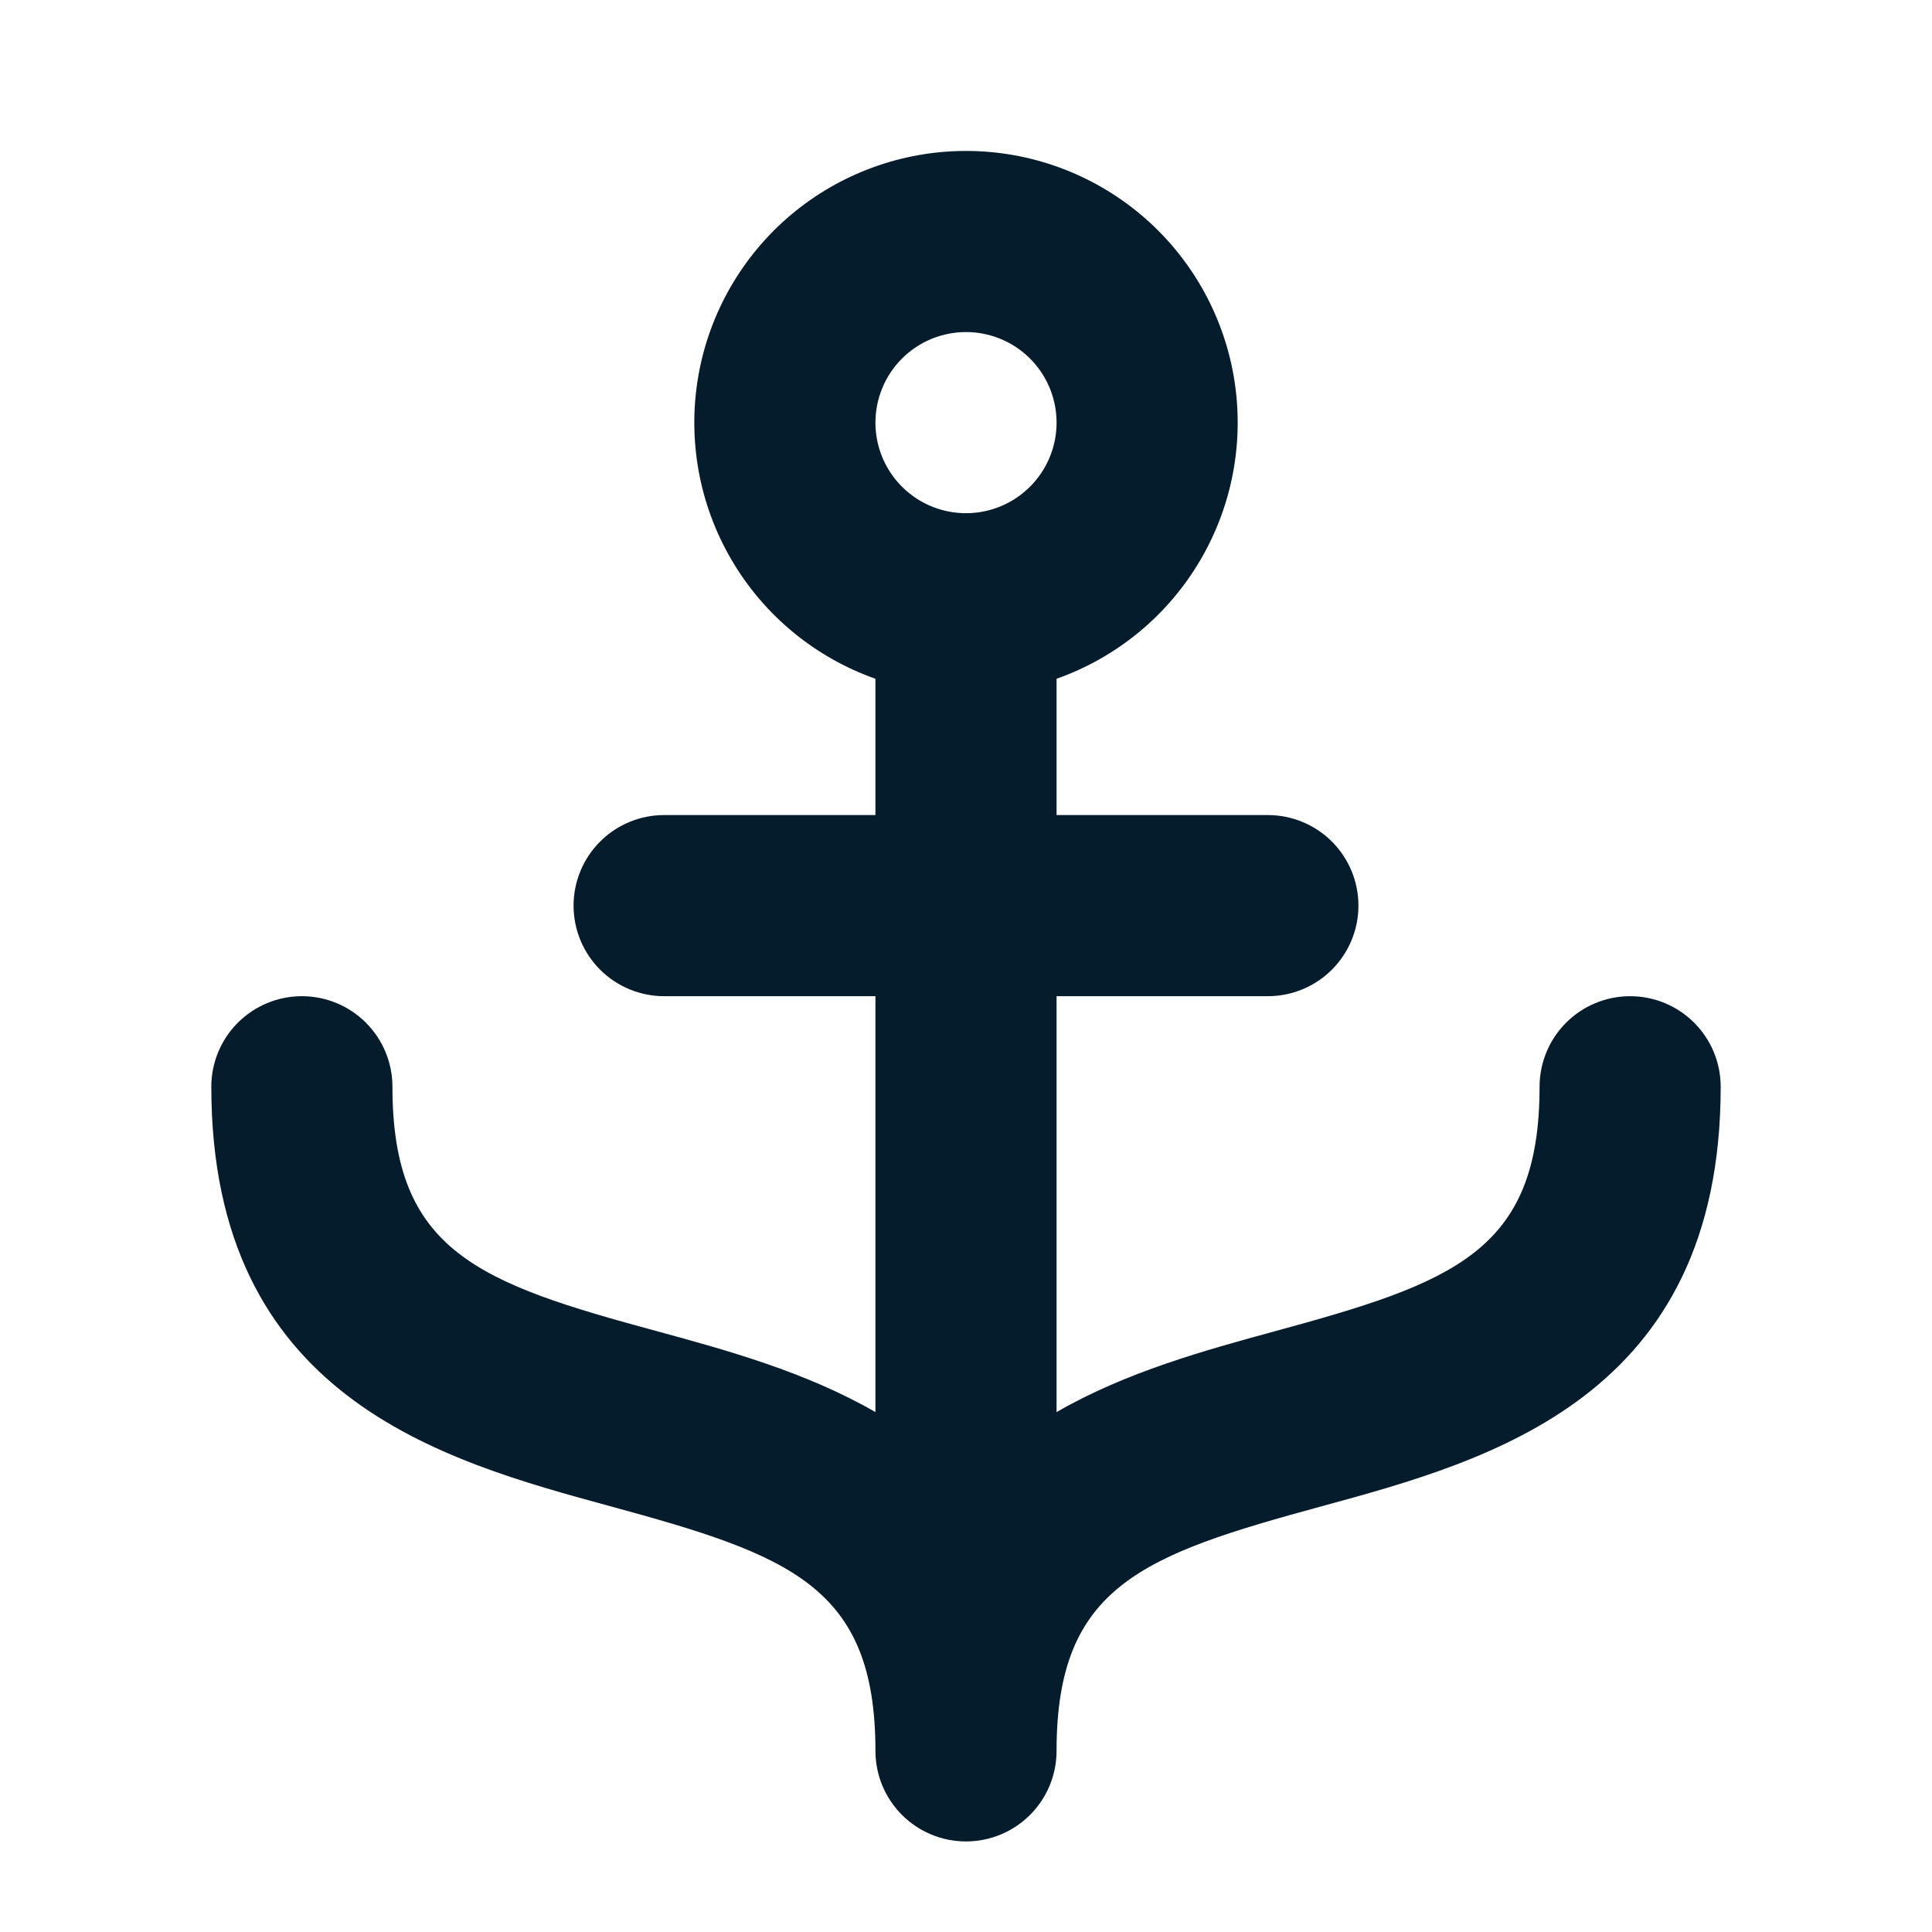 <svg width="48" height="48" viewBox="0 0 48 48" fill="none" xmlns="http://www.w3.org/2000/svg">
<path d="M40.5 24.75C39.903 24.75 39.331 24.987 38.909 25.409C38.487 25.831 38.25 26.403 38.25 27C38.25 31.099 36.111 31.866 31.657 33.079C29.948 33.546 27.981 34.084 26.25 35.083V24.75H31.5C32.097 24.75 32.669 24.513 33.091 24.091C33.513 23.669 33.75 23.097 33.75 22.5C33.75 21.903 33.513 21.331 33.091 20.909C32.669 20.487 32.097 20.25 31.5 20.25H26.25V16.864C27.751 16.333 29.017 15.289 29.822 13.915C30.628 12.542 30.922 10.928 30.653 9.358C30.384 7.789 29.568 6.365 28.351 5.339C27.133 4.313 25.592 3.75 24 3.75C22.408 3.75 20.867 4.313 19.649 5.339C18.432 6.365 17.616 7.789 17.347 9.358C17.078 10.928 17.372 12.542 18.178 13.915C18.983 15.289 20.249 16.333 21.75 16.864V20.25H16.5C15.903 20.25 15.331 20.487 14.909 20.909C14.487 21.331 14.25 21.903 14.25 22.5C14.25 23.097 14.487 23.669 14.909 24.091C15.331 24.513 15.903 24.75 16.5 24.75H21.75V35.083C20.019 34.084 18.052 33.546 16.343 33.079C11.889 31.875 9.75 31.099 9.75 27C9.75 26.403 9.513 25.831 9.091 25.409C8.669 24.987 8.097 24.75 7.5 24.75C6.903 24.75 6.331 24.987 5.909 25.409C5.487 25.831 5.25 26.403 5.25 27C5.25 34.719 10.976 36.281 15.158 37.421C19.611 38.634 21.75 39.401 21.75 43.5C21.75 44.097 21.987 44.669 22.409 45.091C22.831 45.513 23.403 45.75 24 45.75C24.597 45.75 25.169 45.513 25.591 45.091C26.013 44.669 26.25 44.097 26.25 43.5C26.25 39.401 28.389 38.634 32.843 37.421C37.024 36.281 42.75 34.719 42.75 27C42.75 26.403 42.513 25.831 42.091 25.409C41.669 24.987 41.097 24.75 40.5 24.75ZM24 8.25C24.445 8.25 24.88 8.382 25.25 8.629C25.62 8.876 25.908 9.228 26.079 9.639C26.249 10.05 26.294 10.502 26.207 10.939C26.12 11.375 25.906 11.776 25.591 12.091C25.276 12.406 24.875 12.62 24.439 12.707C24.003 12.794 23.55 12.749 23.139 12.579C22.728 12.408 22.376 12.12 22.129 11.75C21.882 11.38 21.75 10.945 21.75 10.5C21.75 9.903 21.987 9.331 22.409 8.909C22.831 8.487 23.403 8.25 24 8.25Z" fill="#051C2C"/>
</svg>
